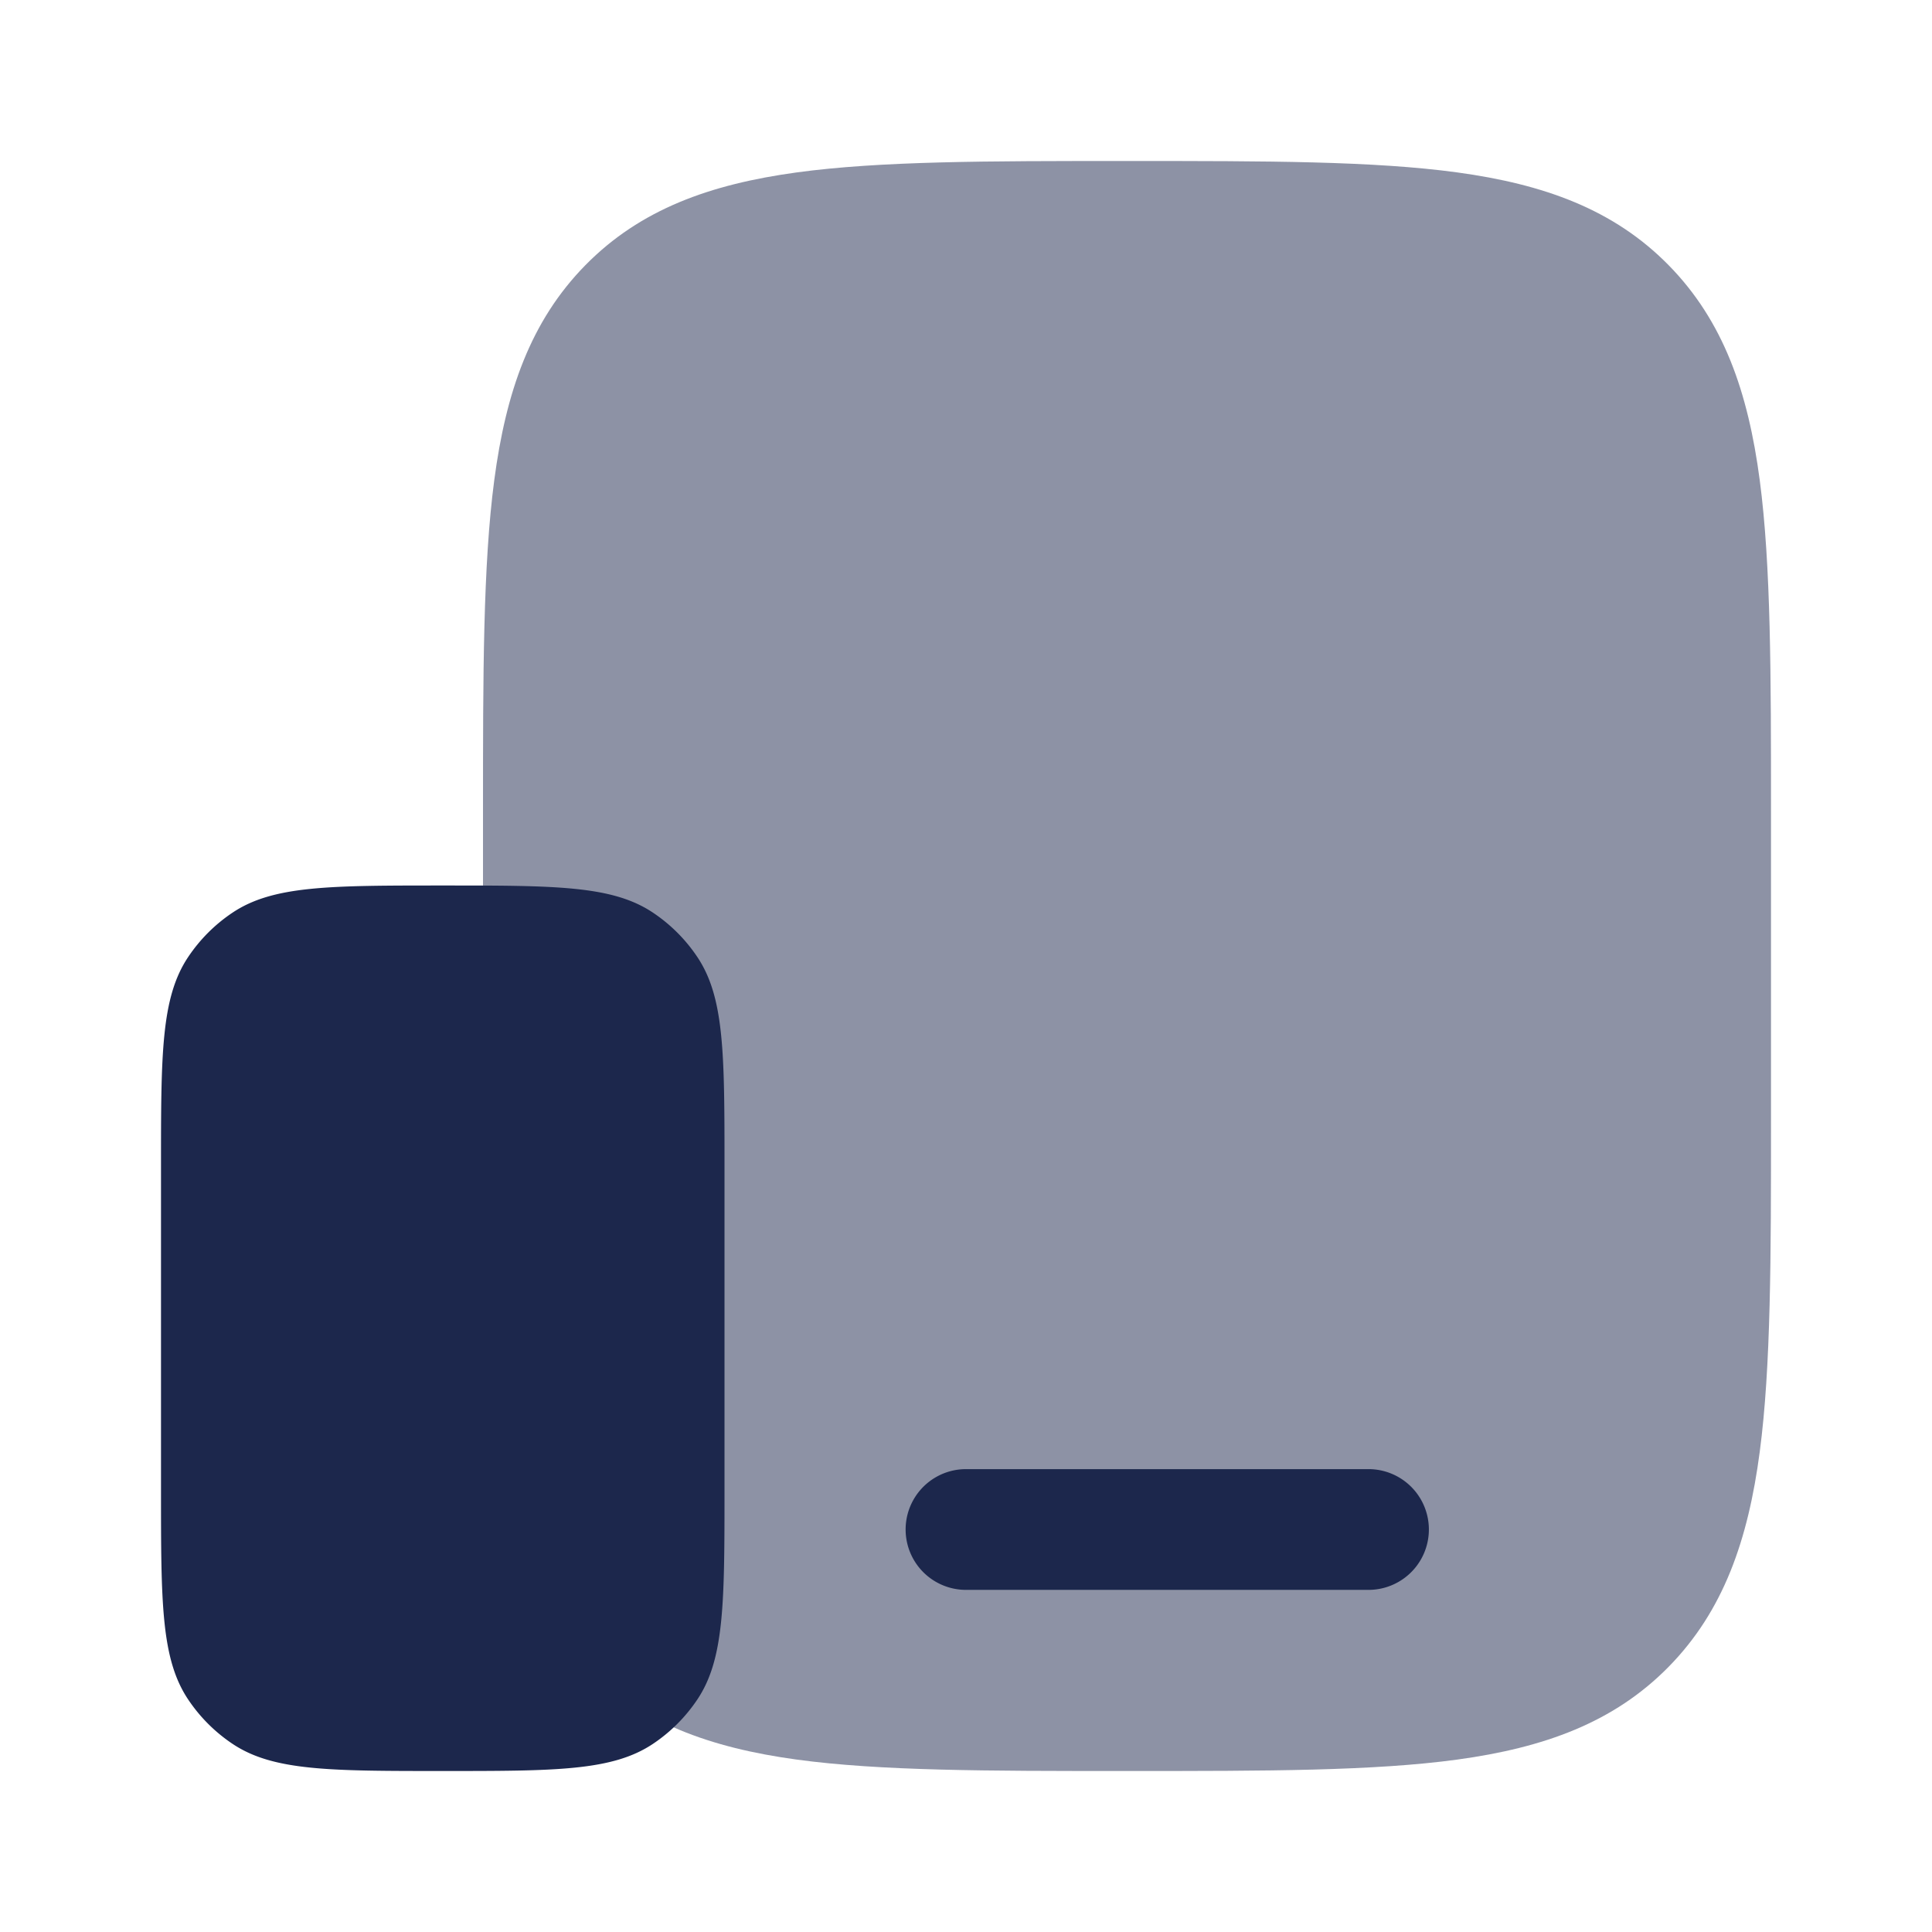<svg width="800" height="800" viewBox="0 0 24 24" fill="none" xmlns="http://www.w3.org/2000/svg"><path opacity=".5" d="M14.052 2c1.68 0 3.01 0 4.052.142 1.072.147 1.94.456 2.624 1.152.684.696.988 1.58 1.132 2.67.14 1.06.14 2.414.14 4.123v3.826c0 1.71 0 3.064-.14 4.123-.144 1.09-.448 1.974-1.132 2.67-.684.696-1.552 1.005-2.624 1.152-1.041.142-2.372.142-4.052.142h-.104c-1.68 0-3.01 0-4.052-.142-1.072-.147-1.94-.456-2.624-1.152-.684-.696-.988-1.58-1.132-2.67C6 16.976 6 15.622 6 13.913v-3.826c0-1.71 0-3.064.14-4.123.144-1.09.448-1.974 1.132-2.67.684-.696 1.552-1.005 2.624-1.152C10.937 2 12.268 2 13.948 2h.104z" fill="#1C274C"/><path d="M12 18.25a.75.75 0 000 1.5h5a.75.75 0 000-1.5h-5zM2 14.5c0-1.405 0-2.107.337-2.611a2 2 0 01.552-.552C3.393 11 4.096 11 5.5 11c1.404 0 2.107 0 2.611.337a2 2 0 01.552.552C9 12.393 9 13.096 9 14.5v4c0 1.404 0 2.107-.337 2.611a2 2 0 01-.552.552C7.607 22 6.904 22 5.5 22c-1.404 0-2.107 0-2.611-.337a2 2 0 01-.552-.552C2 20.607 2 19.904 2 18.5v-4z" fill="#1C274C"/></svg>